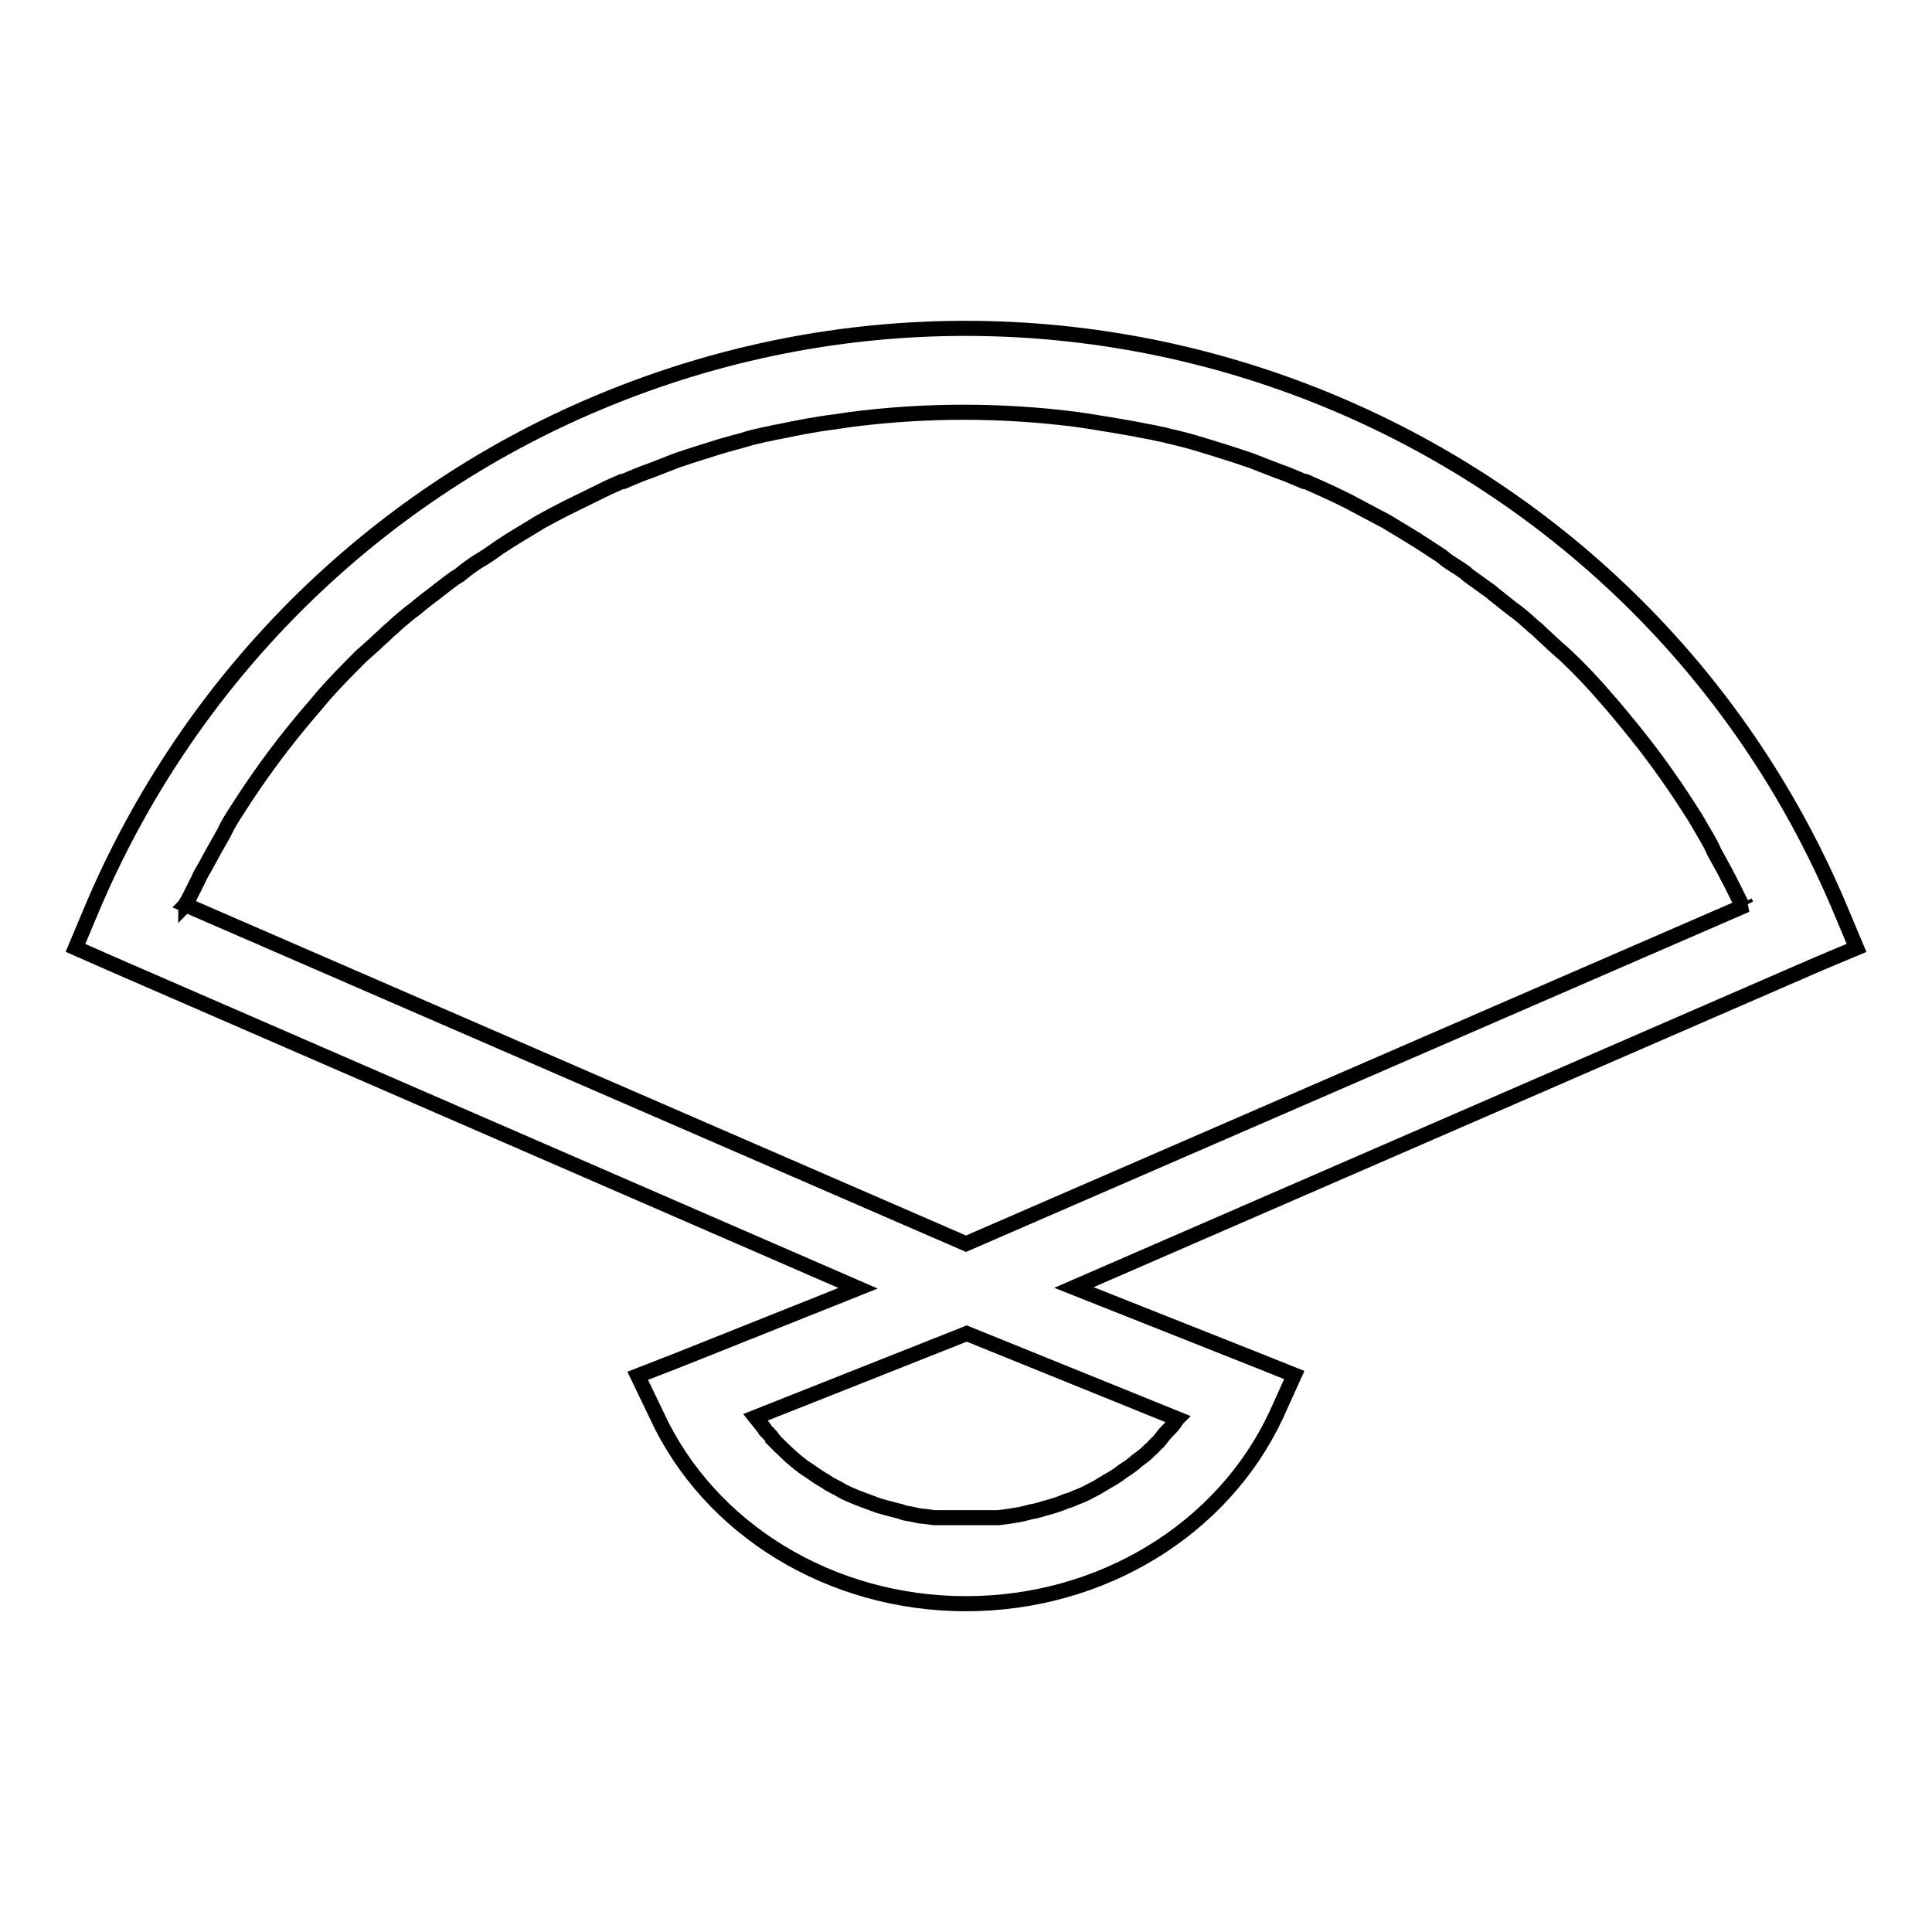 <?xml version="1.0" encoding="utf-8"?>
<!-- Svg Vector Icons : http://www.onlinewebfonts.com/icon -->
<!DOCTYPE svg PUBLIC "-//W3C//DTD SVG 1.1//EN" "http://www.w3.org/Graphics/SVG/1.1/DTD/svg11.dtd">
<svg version="1.1" xmlns="http://www.w3.org/2000/svg" xmlns:xlink="http://www.w3.org/1999/xlink" x="0px" y="0px" viewBox="0 0 256 256" enable-background="new 0 0 256 256" xml:space="preserve">
<g> <path stroke-width="2" fill-opacity="0" stroke="#000000"  d="M24.8,119.5c-0.1,0.1-0.1,0.3-0.2,0.4C24.6,119.7,24.7,119.6,24.8,119.5z M231.4,119.9l-0.2-0.4 L231.4,119.9z"/> <path stroke-width="2" fill-opacity="0" stroke="#000000"  d="M246,125.6l-2.1-5c-26.8-64-100.5-94.1-164.5-67.3C49,66,24.9,90.2,12.1,120.6l-2.1,5l5,2.2l98.7,42.9 l-23.8,9.5l-5.4,2.1l2.5,5.2c7,15.2,23.1,25,41,25c17.9,0,34-9.8,41.1-25l2.4-5.3L166,180l-23.7-9.4l98.7-42.9L246,125.6z M156,188 l-0.2,0.2v0.1c-0.3,0.5-0.7,0.9-1.1,1.3c-0.4,0.4-0.7,0.8-1,1.2c-0.2,0.2-0.3,0.4-0.5,0.5c-0.3,0.3-0.5,0.6-0.8,0.8 c-0.3,0.3-0.6,0.6-1,0.9l-0.8,0.6c-0.3,0.3-0.6,0.5-1,0.8c-0.3,0.2-0.6,0.4-0.9,0.6c-0.6,0.5-1.3,0.9-2,1.3c-0.3,0.2-0.7,0.4-1,0.6 c-0.3,0.2-0.7,0.4-1.1,0.6c-0.7,0.4-1.4,0.7-2.2,1c-0.4,0.2-0.7,0.3-1.1,0.4c-0.7,0.3-1.5,0.6-2.3,0.8c-0.8,0.2-1.5,0.5-2.3,0.6 c-0.4,0.1-0.8,0.2-1.2,0.3c-0.4,0.1-1.1,0.2-1.7,0.3l-1.5,0.2h-8.5l-1.5-0.2c-0.6,0-1.1-0.2-1.7-0.3c-0.6-0.1-0.8-0.1-1.2-0.3 c-0.8-0.2-1.6-0.4-2.3-0.6c-0.8-0.2-1.5-0.5-2.3-0.8c-0.4-0.1-0.7-0.3-1.1-0.4c-0.7-0.3-1.5-0.6-2.2-1c-0.3-0.2-0.7-0.4-1.1-0.6 c-0.4-0.2-0.7-0.4-1-0.6c-0.7-0.4-1.3-0.8-2-1.3c-0.3-0.2-0.6-0.4-0.9-0.6c-1.5-1.1-2.8-2.4-4.1-3.7v-0.1c-0.3-0.4-0.6-0.7-1-1.1 l-0.1-0.2c-0.4-0.5-0.8-1-1.2-1.5l28-11.1L156,188z M231.4,119.9L128,164.8L24.6,119.9c0.1-0.1,0.1-0.3,0.2-0.4 c0.2-0.4,0.4-0.8,0.6-1.2s0.6-1.2,0.9-1.8c0.2-0.5,0.5-1,0.8-1.5c0.4-0.7,0.8-1.5,1.2-2.2c0.6-1.1,1.3-2.2,1.8-3.3 c0.6-1.1,1.1-1.8,1.6-2.6c2.5-3.9,5.2-7.6,8.1-11.1c0.9-1.1,1.8-2.1,2.7-3.2c1.7-2,3.5-3.8,5.4-5.7l1.8-1.6c0.5-0.5,1-0.9,1.5-1.4 c0.5-0.5,0.6-0.5,0.9-0.8c0.7-0.7,1.5-1.3,2.2-1.9c0.3-0.2,0.5-0.4,0.8-0.6c0.8-0.7,1.6-1.3,2.4-1.9c0.3-0.2,0.6-0.5,0.9-0.7 c0.8-0.6,1.6-1.3,2.5-1.8c0.2-0.2,0.4-0.3,0.6-0.5c0.8-0.6,1.6-1.2,2.5-1.7c0.8-0.5,1.5-1,2.2-1.5c1.8-1.2,3.7-2.3,5.5-3.4 c1.1-0.6,2.2-1.2,3.4-1.8c1.8-0.9,3.7-1.8,5.5-2.7l1.8-0.8h0.2c1.2-0.5,2.3-1,3.5-1.4l1.8-0.7l1.8-0.7l1.8-0.6 c1.3-0.4,2.5-0.8,3.8-1.2s2.6-0.7,3.9-1.1c0.6-0.2,1.3-0.3,2-0.5c0.7-0.1,1.3-0.3,2-0.4c2.4-0.5,4.9-1,7.4-1.3 c0.7-0.1,1.3-0.2,2-0.3c10-1.3,20.2-1.3,30.2,0c0.7,0.1,1.3,0.2,2,0.3c2.5,0.4,4.9,0.8,7.4,1.3c0.7,0.1,1.3,0.3,2,0.4 c0.6,0.2,1.3,0.3,2,0.5c1.3,0.3,2.6,0.7,3.9,1.1c1.3,0.4,2.6,0.8,3.8,1.2l1.8,0.6l1.8,0.7l1.8,0.7c1.2,0.4,2.3,0.9,3.5,1.4h0.2 l1.8,0.8c1.8,0.8,3.7,1.7,5.5,2.7c1.1,0.6,2.3,1.2,3.4,1.8c1.8,1.1,3.7,2.2,5.5,3.4c0.7,0.5,1.5,0.9,2.2,1.5s1.7,1.1,2.5,1.7 c0.2,0.1,0.4,0.3,0.6,0.5c0.8,0.6,1.7,1.2,2.5,1.8c0.3,0.2,0.6,0.4,0.9,0.7c0.8,0.6,1.6,1.3,2.4,1.9c0.3,0.2,0.5,0.4,0.8,0.6 c0.8,0.6,1.5,1.3,2.2,1.9c0.3,0.2,0.6,0.5,0.9,0.8c0.3,0.3,1,0.9,1.5,1.4l1.8,1.6c1.9,1.8,3.7,3.7,5.4,5.7c0.9,1,1.8,2.1,2.7,3.2 c2.9,3.5,5.6,7.2,8.1,11.1c0.6,0.9,1.1,1.7,1.6,2.6c0.5,0.9,1.3,2.1,1.8,3.3c0.4,0.7,0.8,1.5,1.2,2.2c0.3,0.5,0.5,1,0.8,1.5 c0.3,0.6,0.6,1.2,0.9,1.8c0.3,0.6,0.4,0.8,0.6,1.2l0.2,0.4H231.4z"/> <path stroke-width="2" fill-opacity="0" stroke="#000000"  d="M156,188l-0.2,0.2C155.9,188.1,155.9,188.1,156,188L156,188z"/></g>
</svg>
